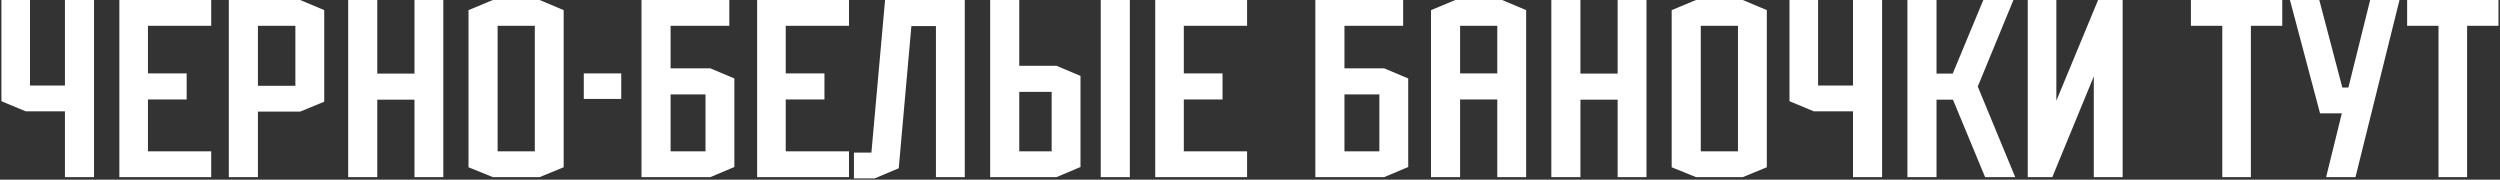 <?xml version="1.0" encoding="UTF-8"?> <svg xmlns="http://www.w3.org/2000/svg" width="988" height="71" viewBox="0 0 988 71" fill="none"><rect x="0" y="0" width="988" height="71" fill="#333333" stroke="none"/> <path d="M25.665 70H37.164V-4.76837e-06H25.665V33.8H11.864V-4.76837e-06H0.564V40L10.165 44H25.665V70ZM47.17 70H83.47V59.8H58.47V39.3H73.77V29H58.47V10.2H83.47V-4.76837e-06H47.17V70ZM90.432 70H101.932V44.1H118.632L128.132 40.2V4L118.632 -4.76837e-06H90.432V70ZM101.932 33.9V10.2H116.732V33.9H101.932ZM137.6 70H149.1V39.4H163.8V70H175.2V-4.76837e-06H163.8V29.1H149.1V-4.76837e-06H137.6V70ZM185.158 66.1L194.758 70H213.258L222.758 66.1V4L213.258 -4.76837e-06H194.758L185.158 4V66.1ZM196.658 59.8V10.2H211.358V59.8H196.658ZM230.717 39.1H245.517V29H230.717V39.1ZM253.518 70H280.718L290.218 66V31L280.718 27H265.018V10.2H288.218V-4.76837e-06H253.518V70ZM265.018 59.8V37.3H278.818V59.8H265.018ZM299.221 70H335.521V59.8H310.521V39.3H325.821V29H310.521V10.2H335.521V-4.76837e-06H299.221V70ZM337.482 70.5H345.682L355.182 66.5L360.182 10.3H369.882V70H381.282V-4.76837e-06H349.782L344.382 60.3H337.482V70.5ZM391.311 70H417.511L427.011 66V30L417.511 26H402.811V-4.76837e-06H391.311V70ZM402.811 59.8V36.3H415.611V59.8H402.811ZM435.011 70H446.511V-4.76837e-06H435.011V70ZM456.545 70H492.845V59.8H467.845V39.3H483.145V29H467.845V10.2H492.845V-4.76837e-06H456.545V70ZM519.826 70H547.026L556.526 66V31L547.026 27H531.326V10.2H554.526V-4.76837e-06H519.826V70ZM531.326 59.8V37.3H545.126V59.8H531.326ZM565.529 70H577.029V39.3H591.729V70H603.129V4L593.629 -4.76837e-06H575.129L565.529 4V70ZM577.029 29V10.2H591.729V29H577.029ZM613.088 70H624.588V39.4H639.288V70H650.688V-4.76837e-06H639.288V29.1H624.588V-4.76837e-06H613.088V70ZM660.646 66.1L670.246 70H688.746L698.246 66.1V4L688.746 -4.76837e-06H670.246L660.646 4V66.1ZM672.146 59.8V10.2H686.846V59.8H672.146ZM732.305 70H743.805V-4.76837e-06H732.305V33.8H718.505V-4.76837e-06H707.205V40L716.805 44H732.305V70ZM753.811 70H765.311V39.4H771.811L784.511 70H796.411L781.611 34.2L795.711 -4.76837e-06H783.811L771.711 29.1H765.311V-4.76837e-06H753.811V70ZM801.369 70H811.069L827.469 30.2V70H838.869V-4.76837e-06H829.169L812.669 39.8V-4.76837e-06H801.369V70ZM878.25 70H889.55V10.2H901.95V-4.76837e-06H865.85V10.2H878.25V70ZM919.286 70H930.886L948.286 -4.76837e-06H936.686L928.086 34.6H925.686L916.586 -4.76837e-06H904.986L916.886 44.8H925.486L919.286 70ZM963.699 70H974.999V10.2H987.399V-4.76837e-06H951.299V10.2H963.699V70Z" fill="white"></path> </svg> 